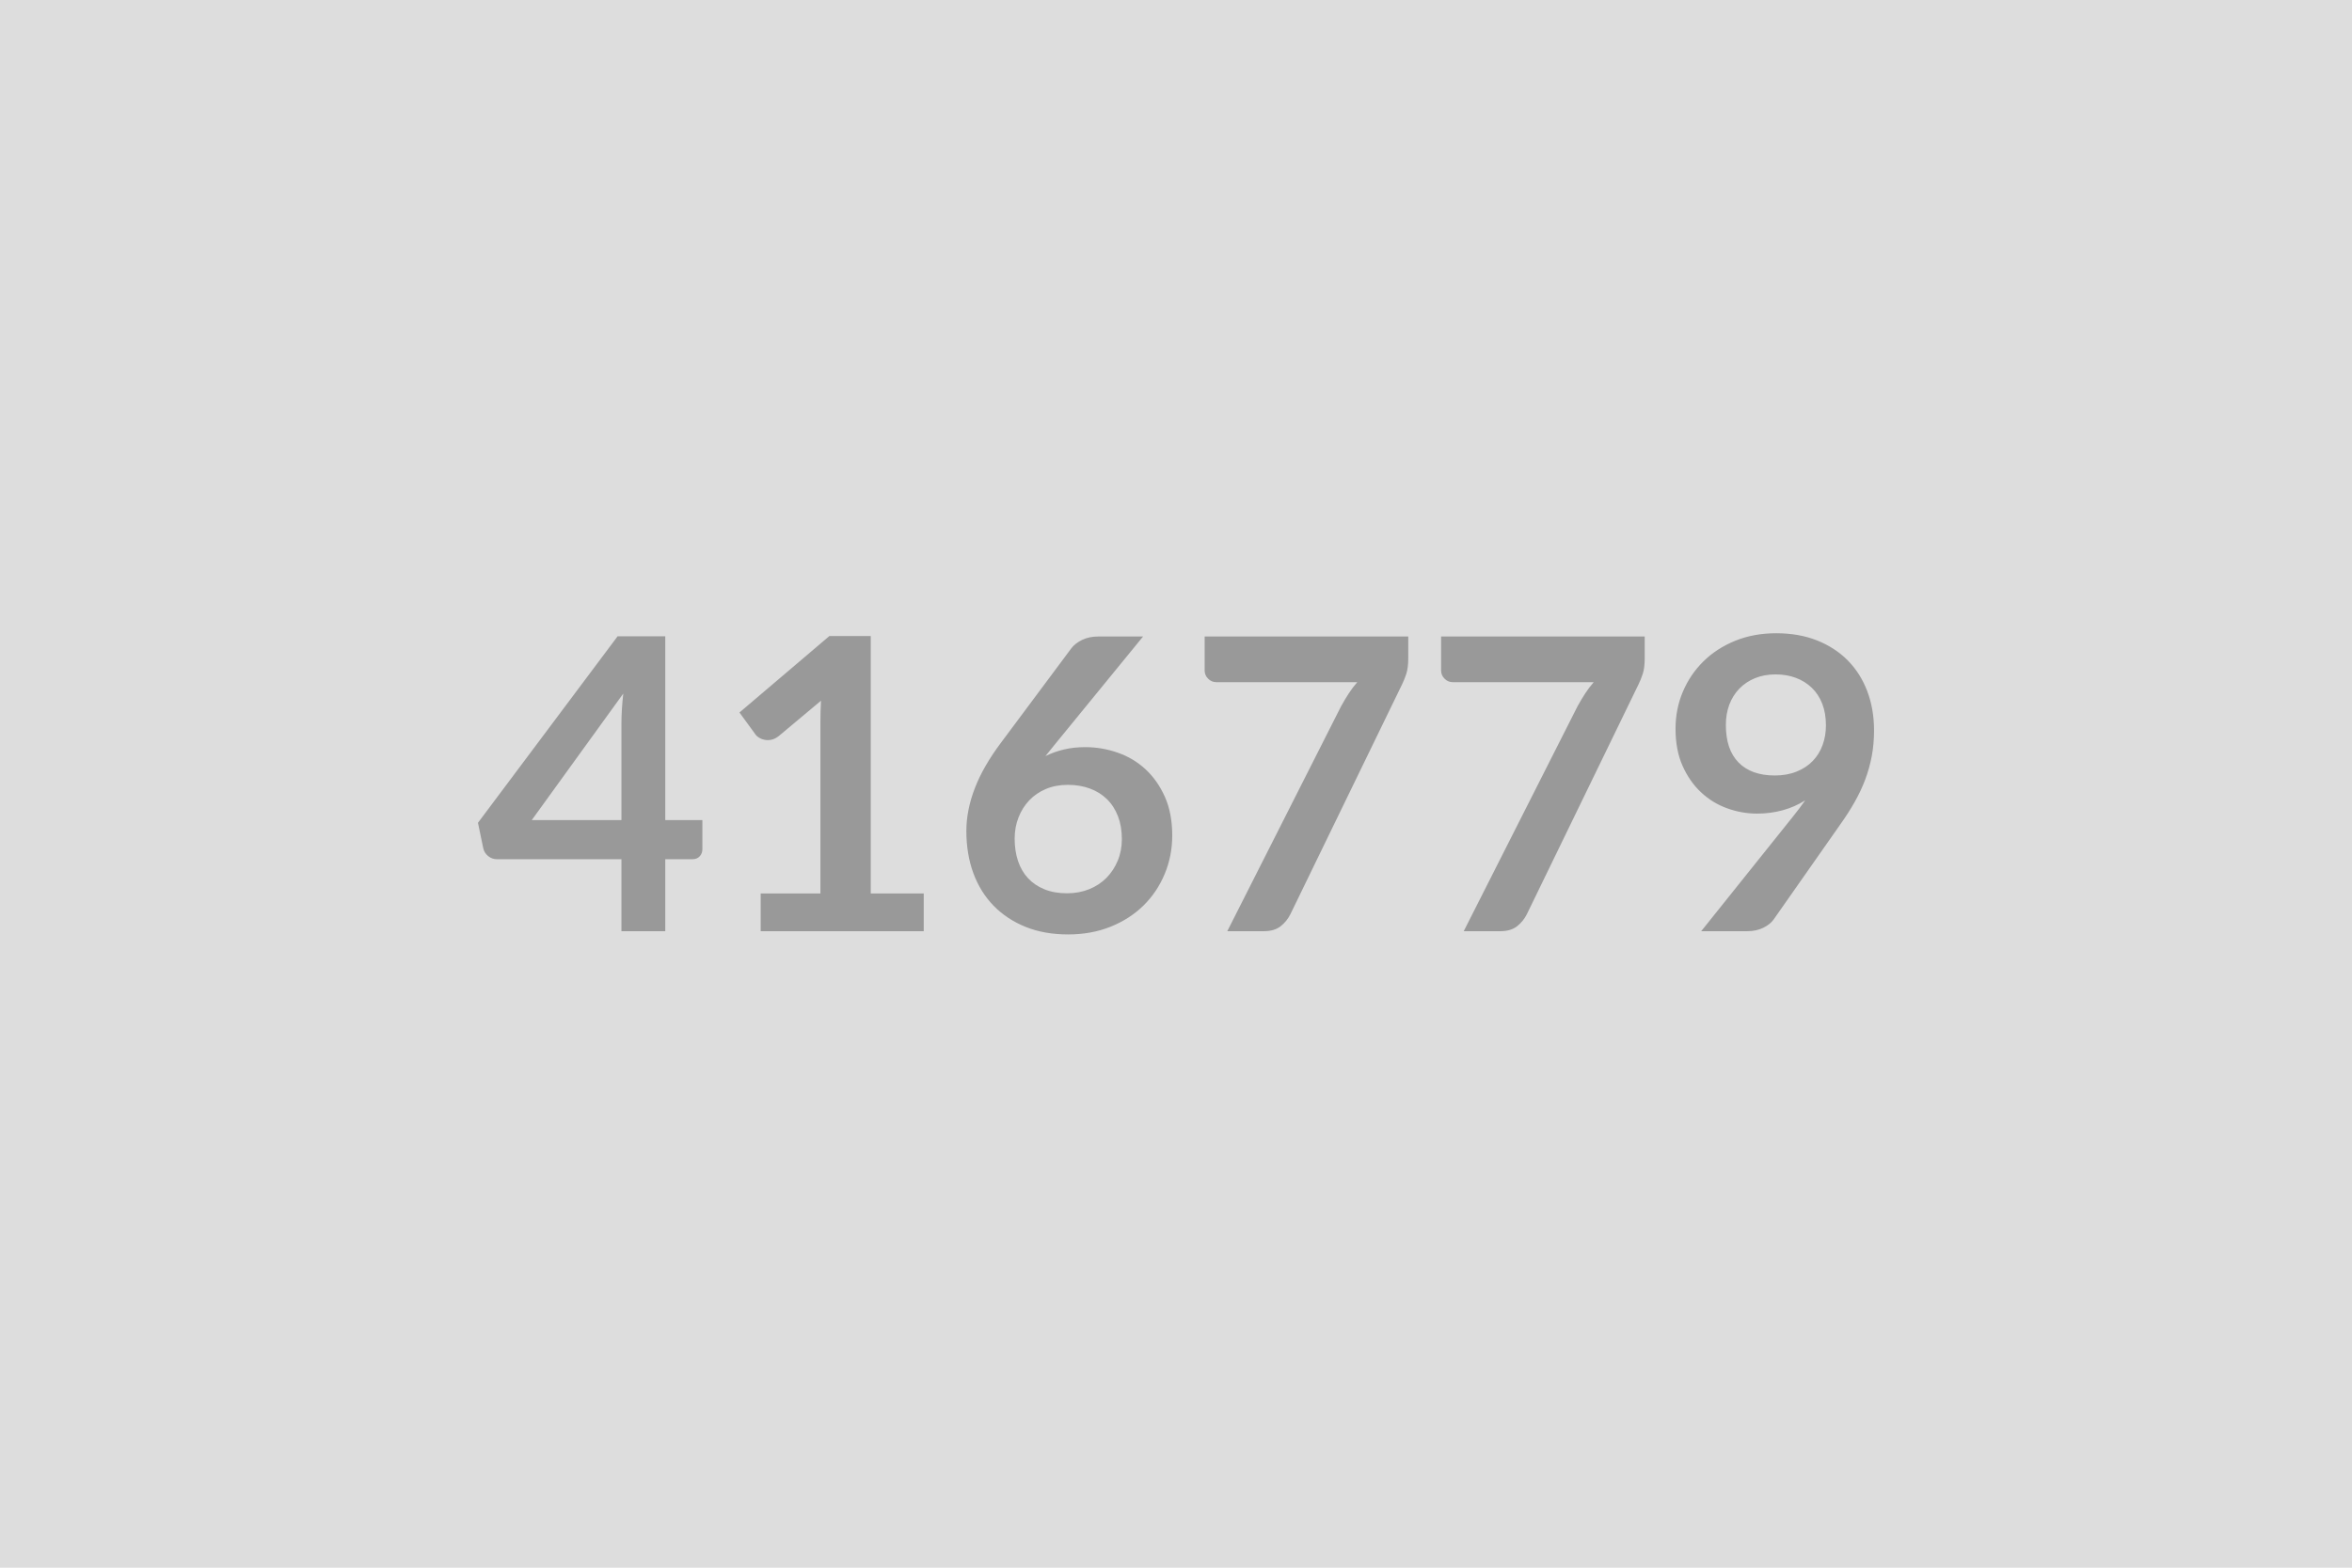 <svg xmlns="http://www.w3.org/2000/svg" width="600" height="400" viewBox="0 0 600 400"><rect width="100%" height="100%" fill="#DDDDDD"/><path fill="#999999" d="M135.65 209.255h22.88v-24.6q0-3.48.47-7.69zm34.06 0h9.47v7.44q0 1.04-.68 1.79-.67.75-1.92.75h-6.87v18.36h-11.18v-18.36h-31.72q-1.3 0-2.28-.8-.99-.81-1.25-2l-1.35-6.5 35.62-47.58h12.16zm52.42 18.72h13.52v9.62h-41.6v-9.62h15.24v-43.84q0-2.6.15-5.35l-10.81 9.05q-.94.72-1.85.91-.91.18-1.72.02-.8-.15-1.43-.54-.62-.39-.93-.86l-4.06-5.57 22.93-19.5h10.56zm69.47-65.57-22.31 27.3-2.6 3.22q2.19-1.09 4.71-1.69t5.43-.6q4.27 0 8.3 1.41 4.03 1.4 7.1 4.24 3.06 2.83 4.94 7.04 1.87 4.21 1.87 9.83 0 5.25-1.93 9.85-1.92 4.61-5.4 8.04-3.49 3.43-8.4 5.41-4.92 1.97-10.84 1.97-6.04 0-10.82-1.92-4.78-1.93-8.16-5.38-3.38-3.46-5.18-8.32-1.79-4.87-1.79-10.79 0-5.31 2.16-10.9 2.15-5.59 6.68-11.62l17.94-24.08q.93-1.24 2.73-2.13 1.79-.88 4.13-.88zm-19.39 65.52q3.06 0 5.64-1.04 2.57-1.04 4.42-2.91 1.84-1.88 2.88-4.4t1.04-5.48q0-3.23-.98-5.8-.99-2.58-2.81-4.37t-4.37-2.73-5.62-.94q-3.06 0-5.56 1.04t-4.26 2.89q-1.77 1.85-2.76 4.37t-.99 5.43q0 3.12.86 5.7.86 2.57 2.55 4.39t4.18 2.83q2.5 1.02 5.78 1.02m35.1-65.52h51.94v5.56q0 2.5-.52 4.03-.52 1.54-1.04 2.58l-28.49 58.65q-.89 1.82-2.5 3.1-1.61 1.27-4.31 1.27h-9.31l29.07-57.46q.98-1.77 1.95-3.25.96-1.48 2.15-2.83h-35.98q-1.2 0-2.08-.89-.88-.88-.88-2.08zm60.32 0h51.94v5.56q0 2.5-.52 4.03-.52 1.54-1.04 2.58l-28.49 58.65q-.89 1.82-2.5 3.1-1.61 1.27-4.31 1.27h-9.31l29.07-57.46q.98-1.77 1.95-3.25.96-1.48 2.15-2.83h-35.98q-1.2 0-2.08-.89-.88-.88-.88-2.08zm72.64 22.57q0 6.29 3.25 9.59t9.23 3.3q3.12 0 5.56-.99 2.45-.98 4.11-2.7 1.67-1.72 2.52-4.06.86-2.34.86-5.04 0-3.07-.93-5.49-.94-2.41-2.66-4.08-1.71-1.66-4.08-2.55-2.36-.88-5.17-.88-2.91 0-5.25.96t-4.01 2.68q-1.66 1.72-2.55 4.08-.88 2.37-.88 5.18m-6.29 52.62 23.35-29.17q.88-1.09 1.66-2.13t1.51-2.08q-2.6 1.66-5.72 2.52t-6.55.86q-3.9 0-7.65-1.36-3.74-1.35-6.65-4.08-2.92-2.73-4.71-6.76t-1.79-9.44q0-5.04 1.87-9.46t5.25-7.75 8.11-5.25 10.45-1.92q5.78 0 10.38 1.82t7.85 5.09q3.25 3.28 4.99 7.85 1.74 4.58 1.74 10.04 0 3.48-.59 6.6-.6 3.12-1.69 6.01-1.1 2.89-2.66 5.64-1.56 2.76-3.48 5.46l-17.21 24.55q-.89 1.24-2.65 2.1-1.77.86-4.01.86z"/></svg>